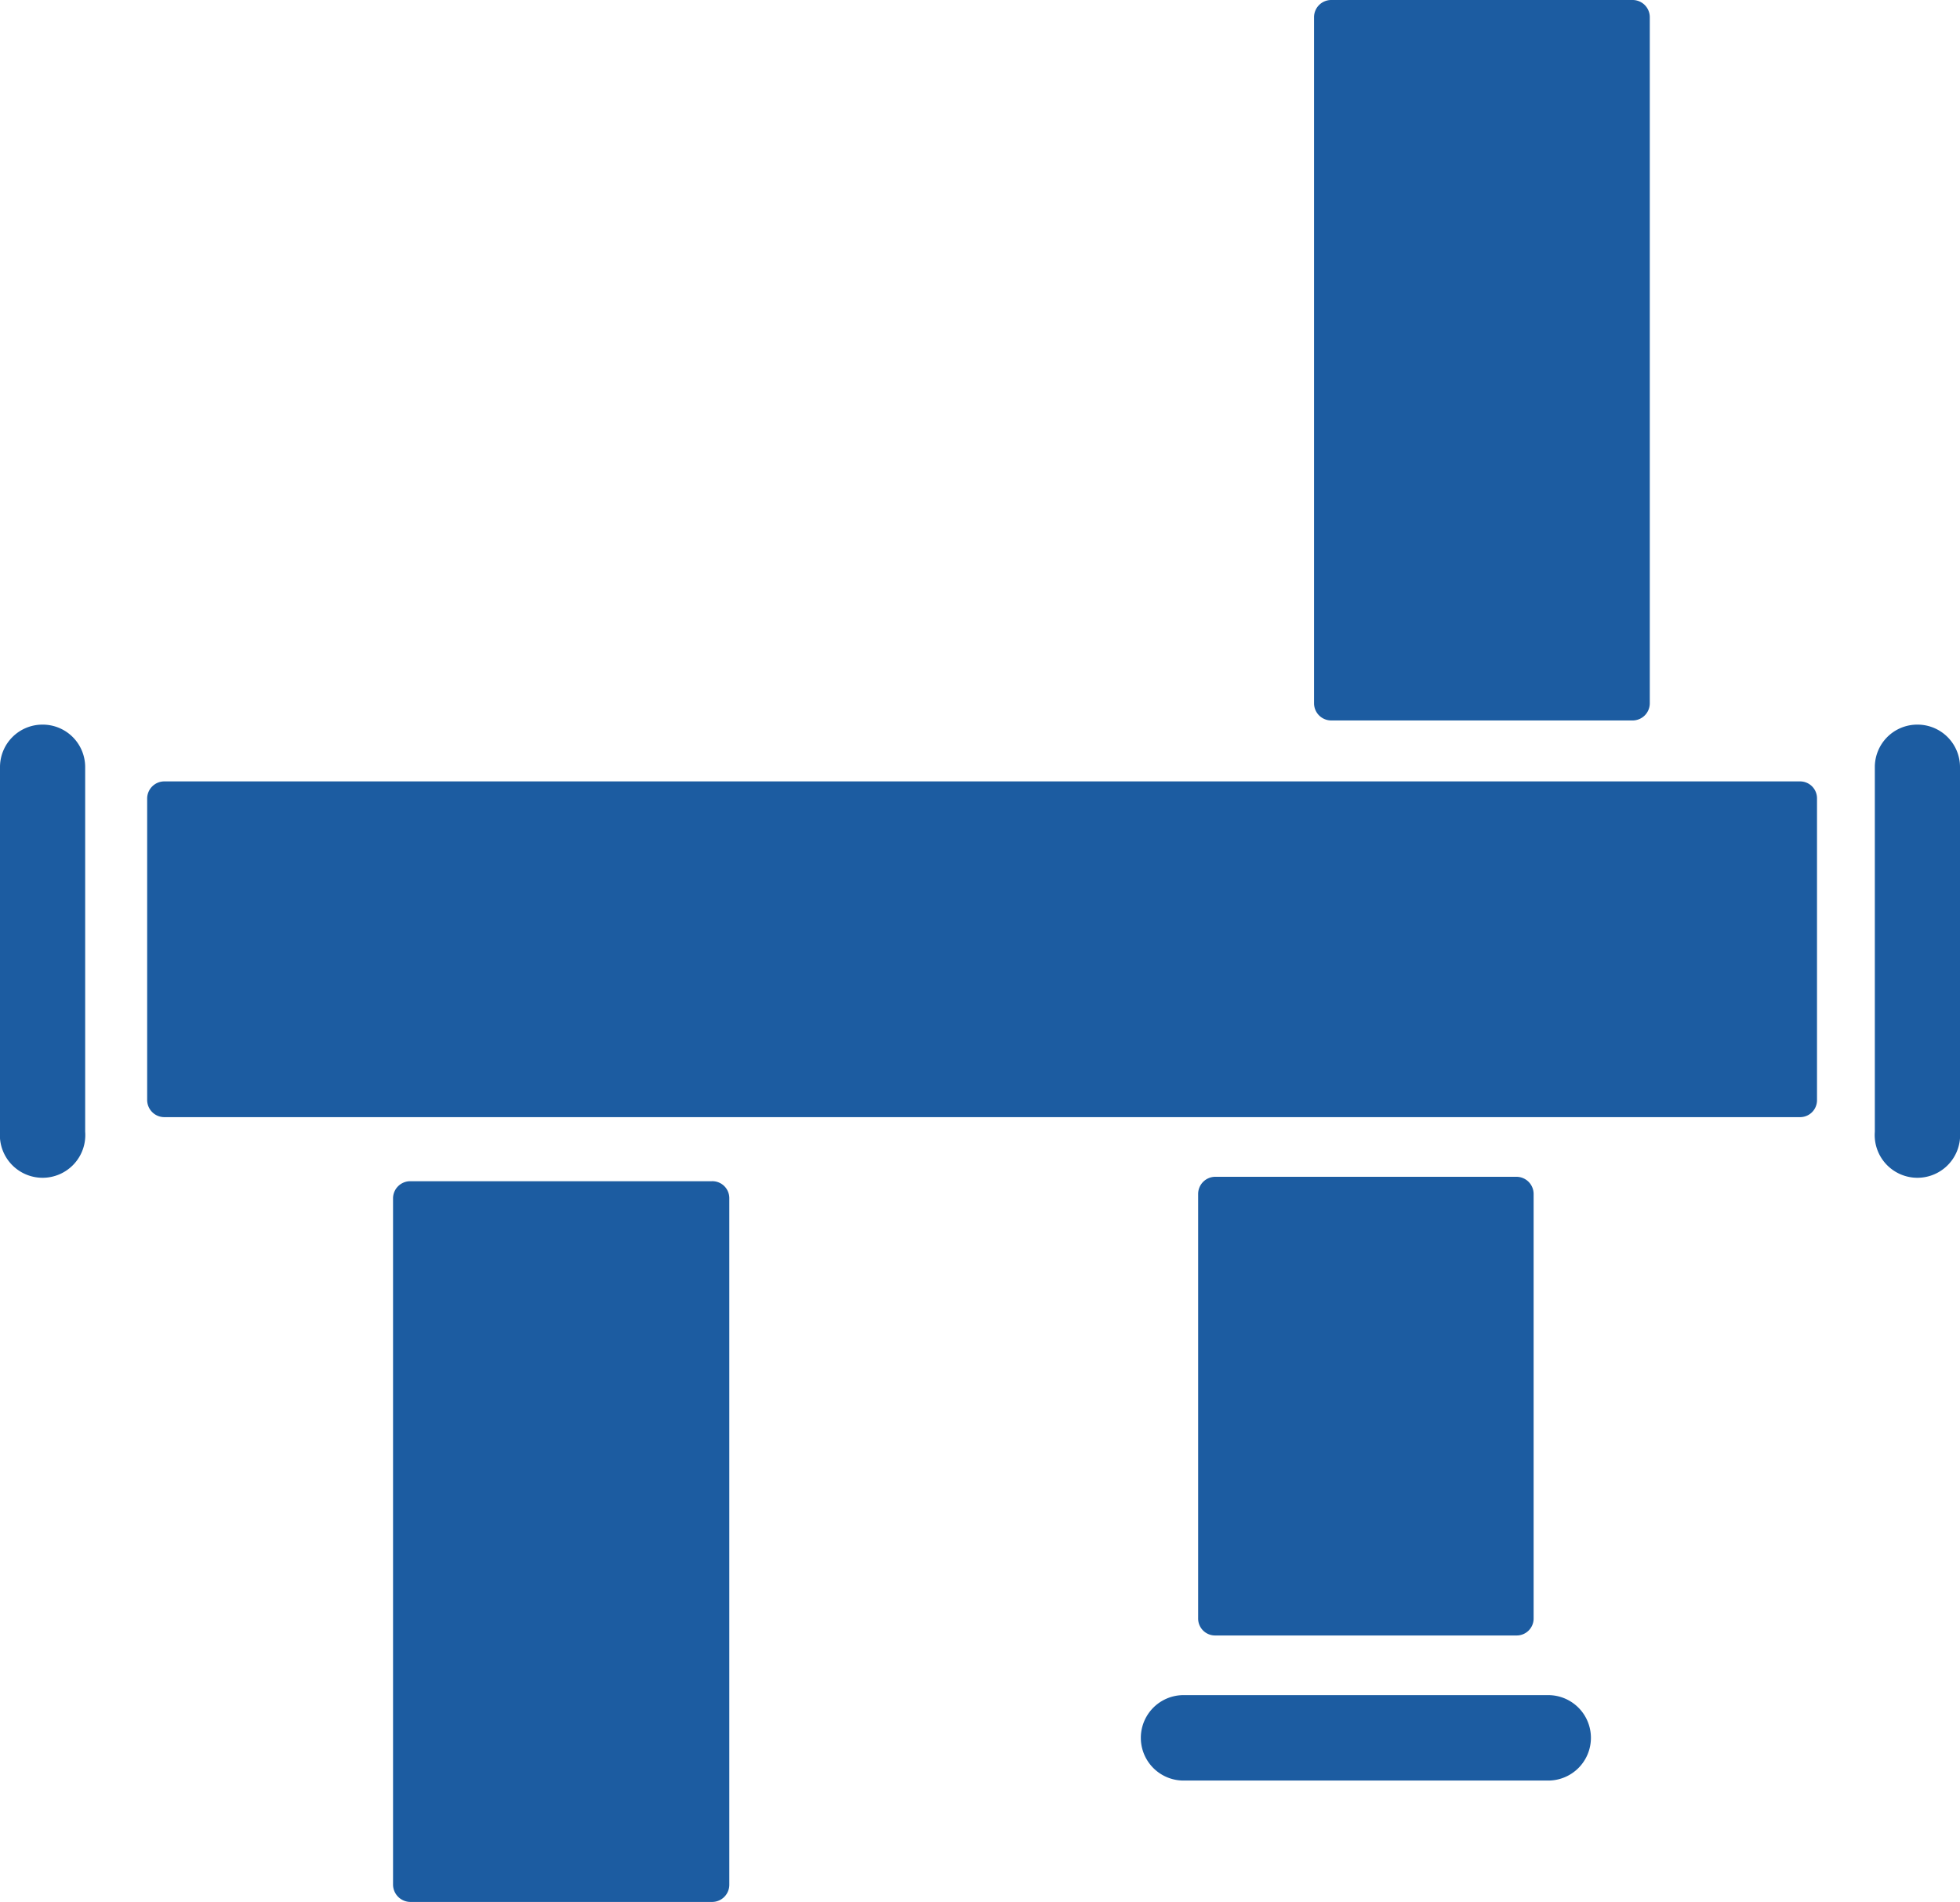 <svg xmlns="http://www.w3.org/2000/svg" viewBox="0 0 75.25 73.02"><defs><style>.cls-1{fill:#1c5ca1;}</style></defs><g id="Capa_2" data-name="Capa 2"><g id="Capa_1-2" data-name="Capa 1"><path class="cls-1" d="M28,46V72.36a.66.66,0,0,1-.65.66H15.75a.67.67,0,0,1-.66-.66V46a.66.66,0,0,1,.66-.65H27.32A.65.65,0,0,1,28,46"/><path class="cls-1" d="M6.31,30H69.1a.65.65,0,0,1,.66.66V42.24a.65.65,0,0,1-.66.65H6.31a.66.66,0,0,1-.66-.65V30.67A.66.66,0,0,1,6.31,30"/><path class="cls-1" d="M73.62,27.82h0a1.63,1.63,0,0,1,1.63,1.63v14a1.64,1.64,0,1,1-3.27,0v-14a1.63,1.63,0,0,1,1.64-1.63"/><path class="cls-1" d="M1.64,27.82h0a1.63,1.63,0,0,1,1.63,1.63v14a1.64,1.64,0,1,1-3.27,0v-14a1.63,1.63,0,0,1,1.64-1.63"/><path class="cls-1" d="M63.34.66V27a.66.66,0,0,1-.66.66H51.11a.66.66,0,0,1-.66-.66V.66A.66.66,0,0,1,51.11,0H62.68a.66.66,0,0,1,.66.66"/><path class="cls-1" d="M58.88,45.84V62.13a.65.65,0,0,1-.66.66H46.66a.65.65,0,0,1-.66-.66V45.84a.66.66,0,0,1,.66-.66H58.22a.66.66,0,0,1,.66.66"/><path class="cls-1" d="M61.08,66.72h0a1.64,1.64,0,0,1-1.64,1.64h-14a1.64,1.64,0,0,1,0-3.28h14a1.64,1.64,0,0,1,1.64,1.64"/></g></g></svg>